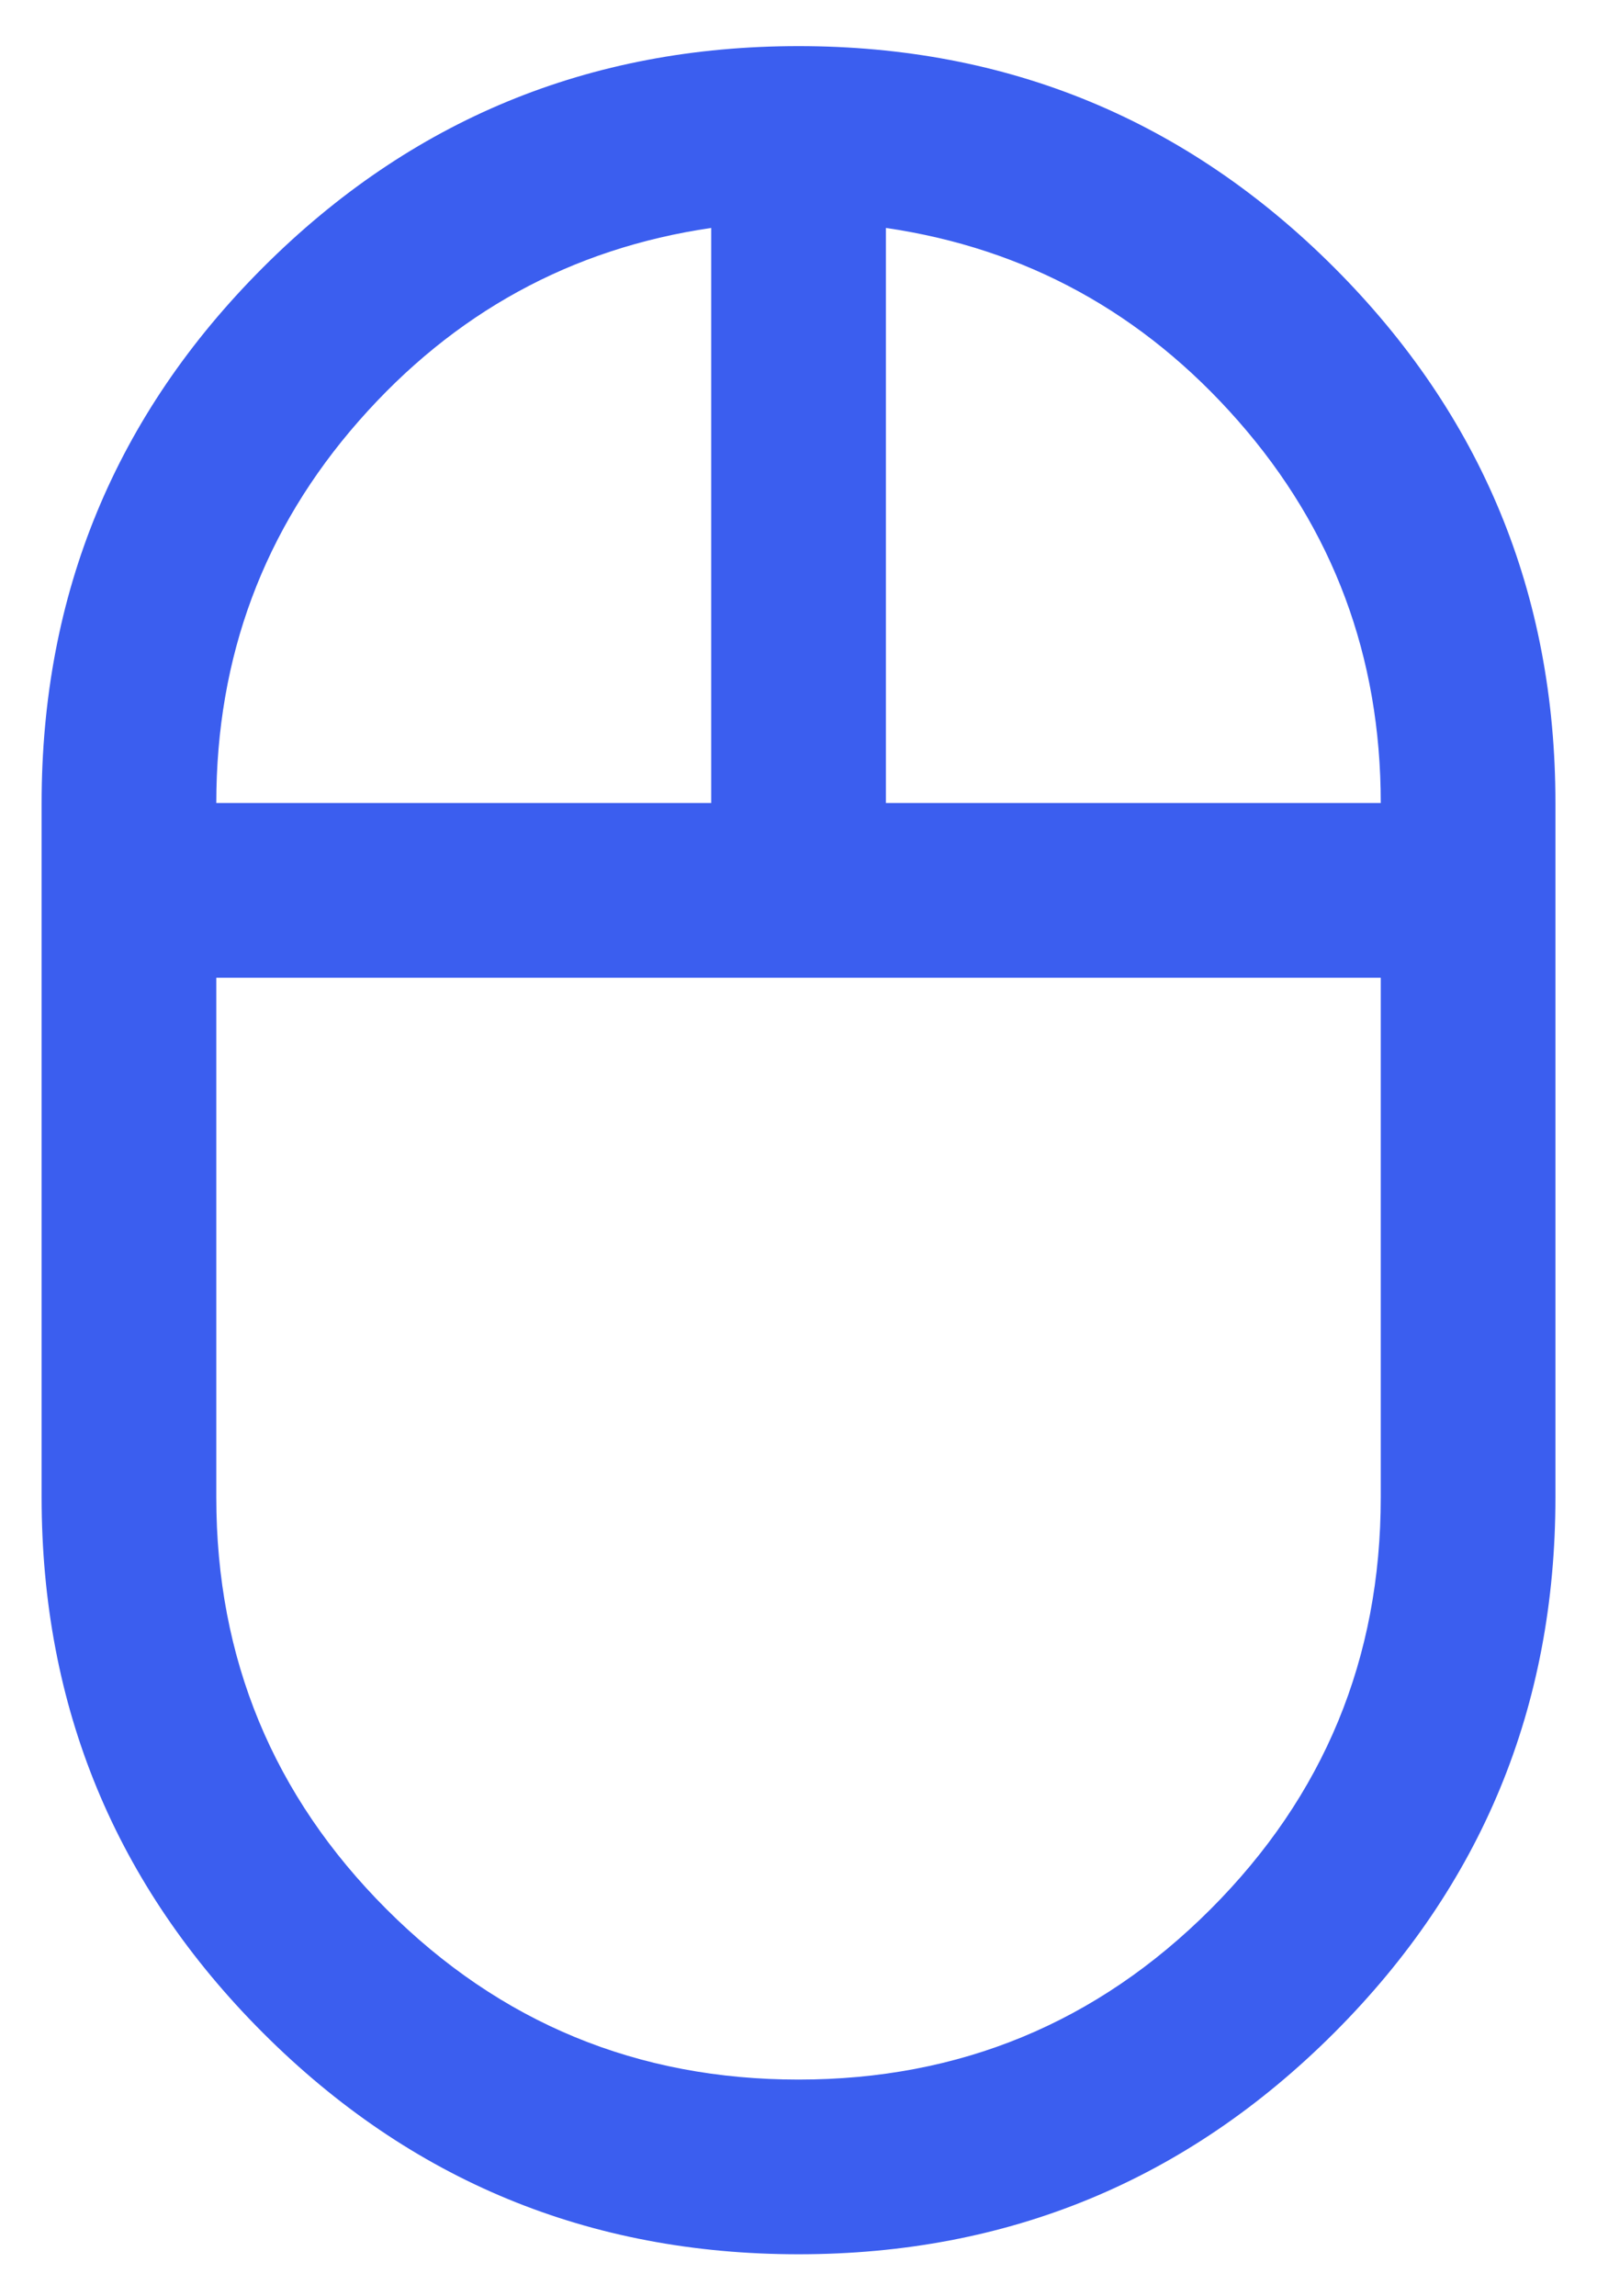 <?xml version="1.0" encoding="UTF-8"?> <svg xmlns="http://www.w3.org/2000/svg" width="32" height="46" viewBox="0 0 32 46" fill="none"><path d="M16.001 45.167C11.804 45.167 8.227 43.689 5.27 40.732C2.313 37.775 0.834 34.198 0.834 30.001V16.09C0.834 11.894 2.313 8.317 5.27 5.359C8.227 2.402 11.804 0.924 16.001 0.924C20.198 0.924 23.774 2.402 26.732 5.359C29.689 8.317 31.167 11.894 31.167 16.09V30.001C31.167 34.198 29.689 37.775 26.732 40.732C23.774 43.689 20.198 45.167 16.001 45.167ZM17.751 16.09H27.667C27.667 13.156 26.715 10.604 24.811 8.435C22.907 6.267 20.554 4.977 17.751 4.567V16.09ZM4.334 16.09H14.251V4.567C11.447 4.977 9.094 6.267 7.19 8.435C5.286 10.604 4.334 13.156 4.334 16.09ZM16.001 41.667C19.228 41.667 21.98 40.53 24.255 38.255C26.53 35.98 27.667 33.228 27.667 30.001V19.59H4.334V30.001C4.334 33.228 5.471 35.98 7.746 38.255C10.021 40.53 12.773 41.667 16.001 41.667Z" fill="#3B5EEF"></path></svg> 